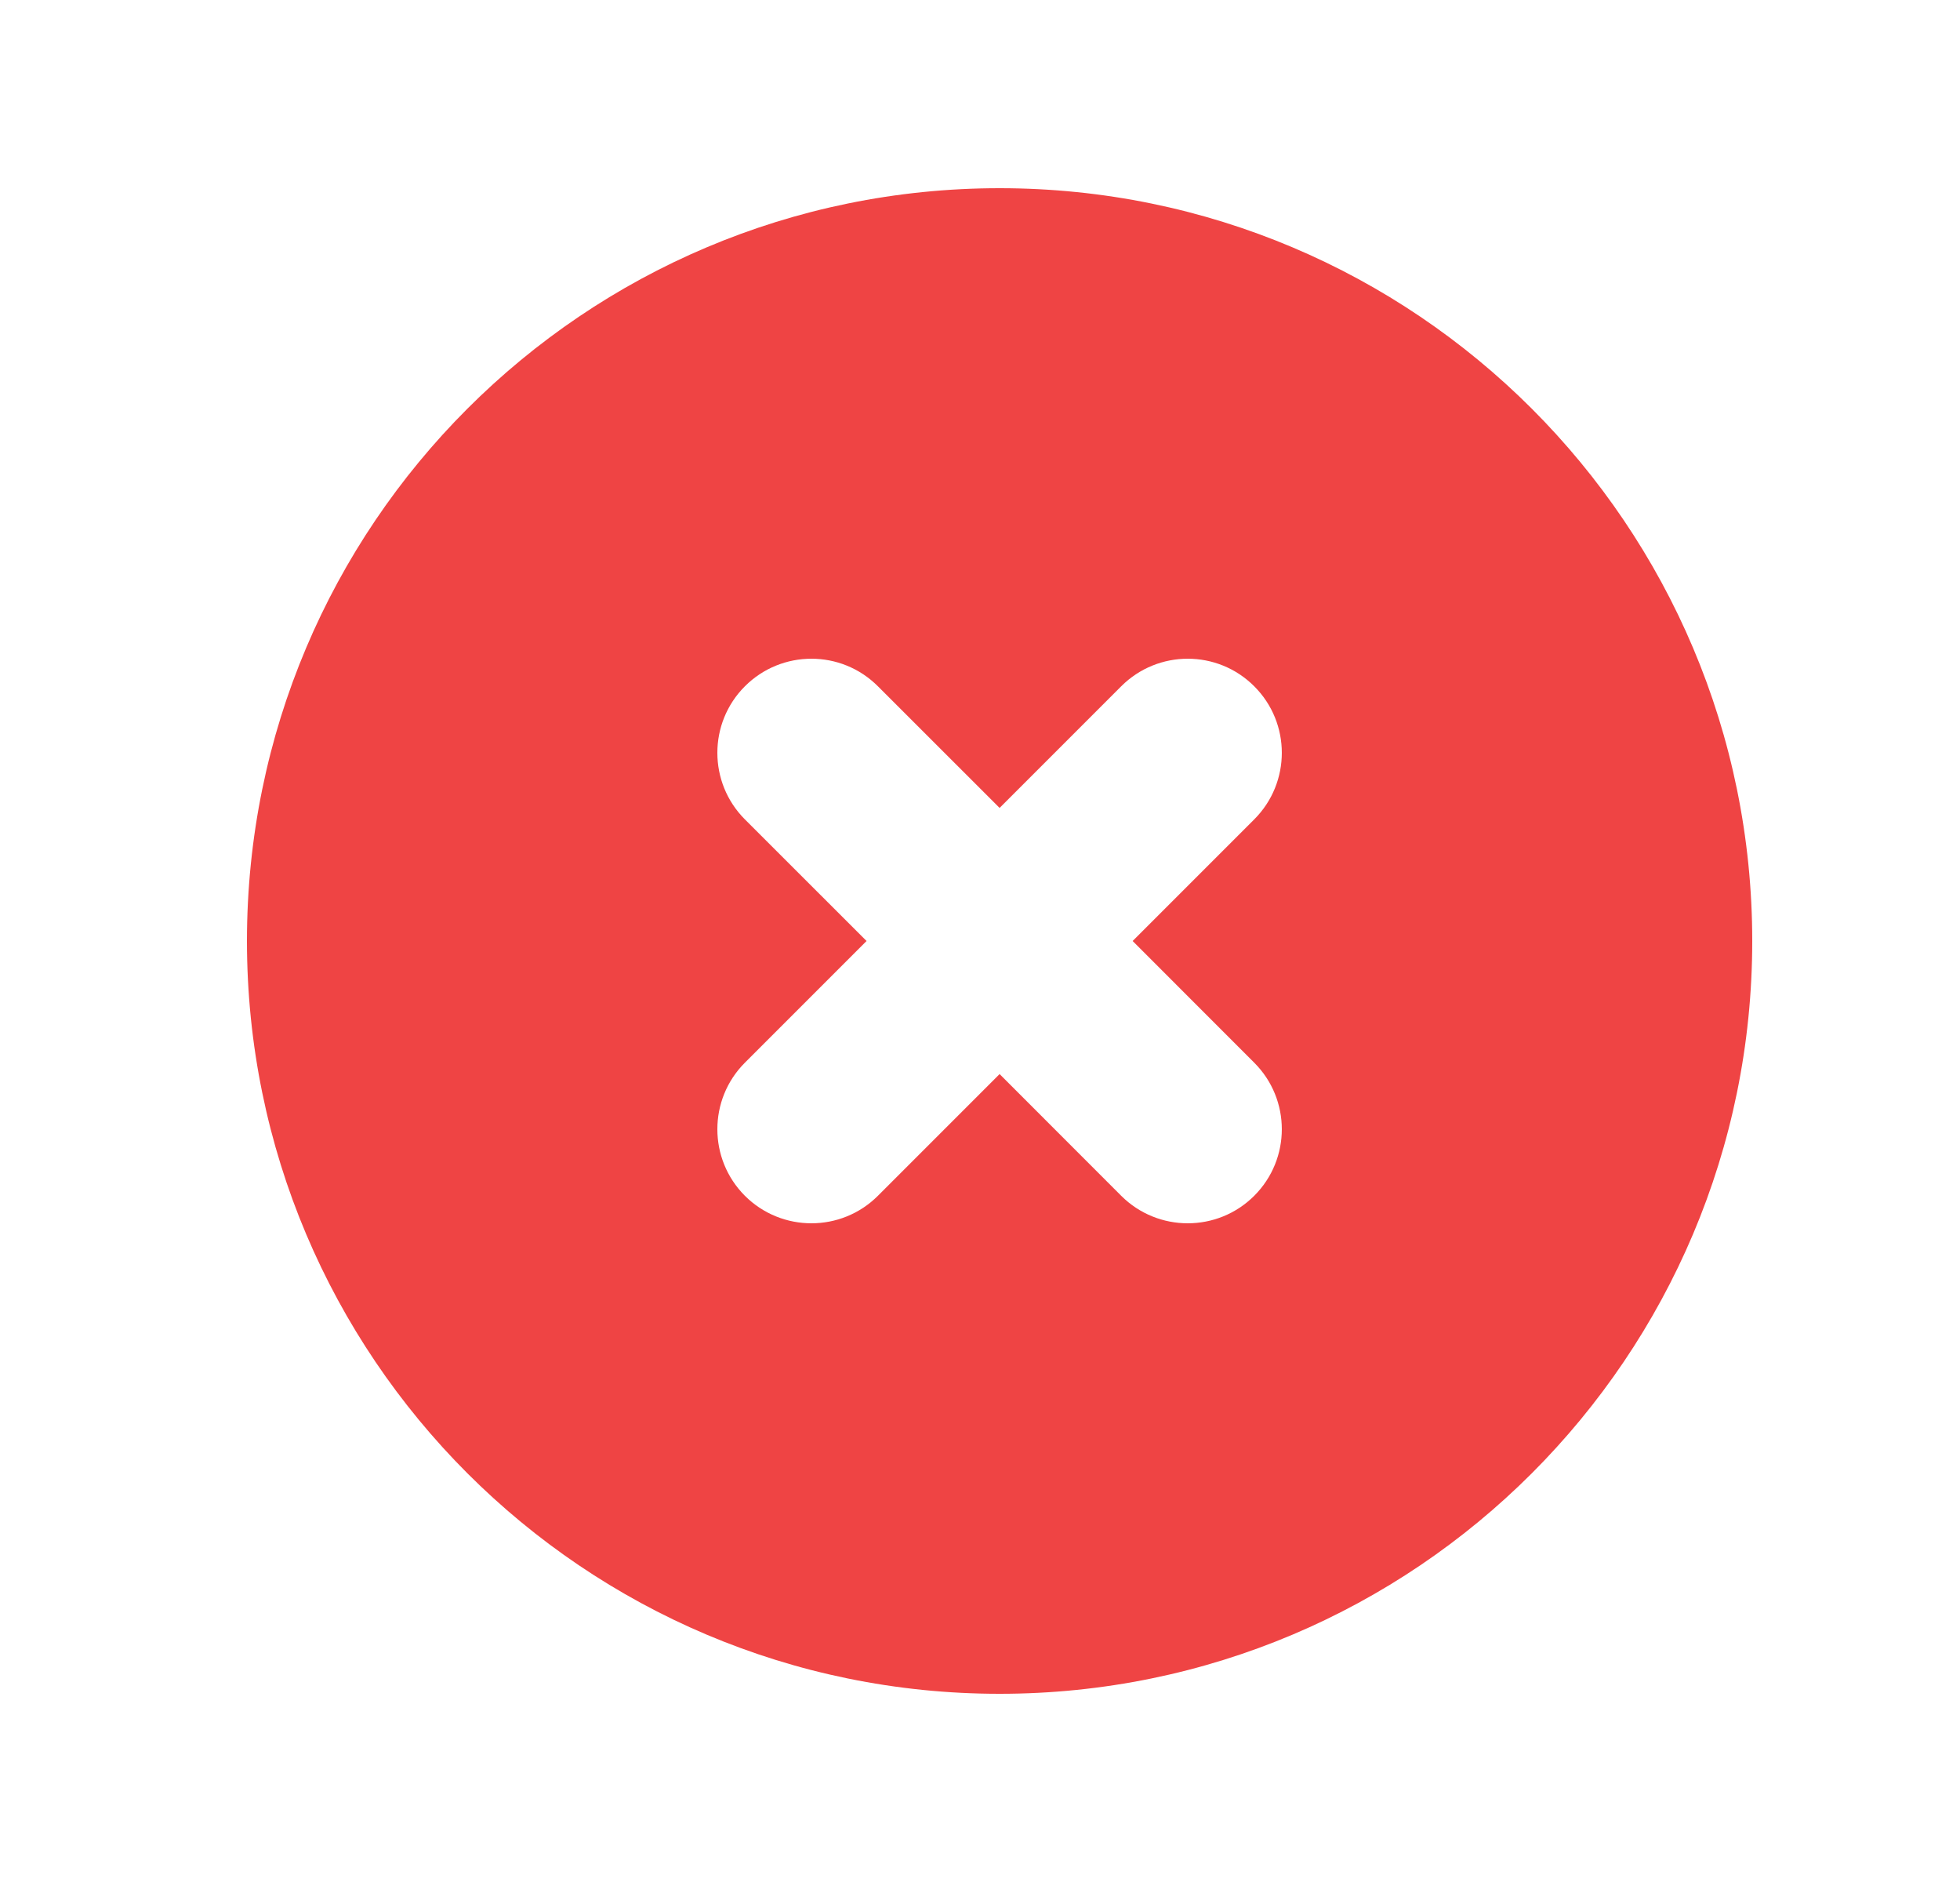 <svg width="25" height="24" viewBox="0 0 25 24" fill="none" xmlns="http://www.w3.org/2000/svg">
<path fill-rule="evenodd" clip-rule="evenodd" d="M12.75 21.6C18.052 21.6 22.35 17.302 22.35 12C22.35 6.698 18.052 2.4 12.75 2.4C7.448 2.4 3.15 6.698 3.15 12C3.15 17.302 7.448 21.6 12.75 21.6ZM11.198 8.752C10.73 8.283 9.97 8.283 9.501 8.752C9.033 9.22 9.033 9.98 9.501 10.449L11.053 12L9.501 13.552C9.033 14.021 9.033 14.78 9.501 15.249C9.97 15.717 10.73 15.717 11.198 15.249L12.75 13.697L14.301 15.249C14.77 15.717 15.53 15.717 15.998 15.249C16.467 14.78 16.467 14.021 15.998 13.552L14.447 12L15.998 10.449C16.467 9.98 16.467 9.22 15.998 8.752C15.53 8.283 14.77 8.283 14.301 8.752L12.75 10.303L11.198 8.752Z" fill="#EF4444"/>
</svg>
